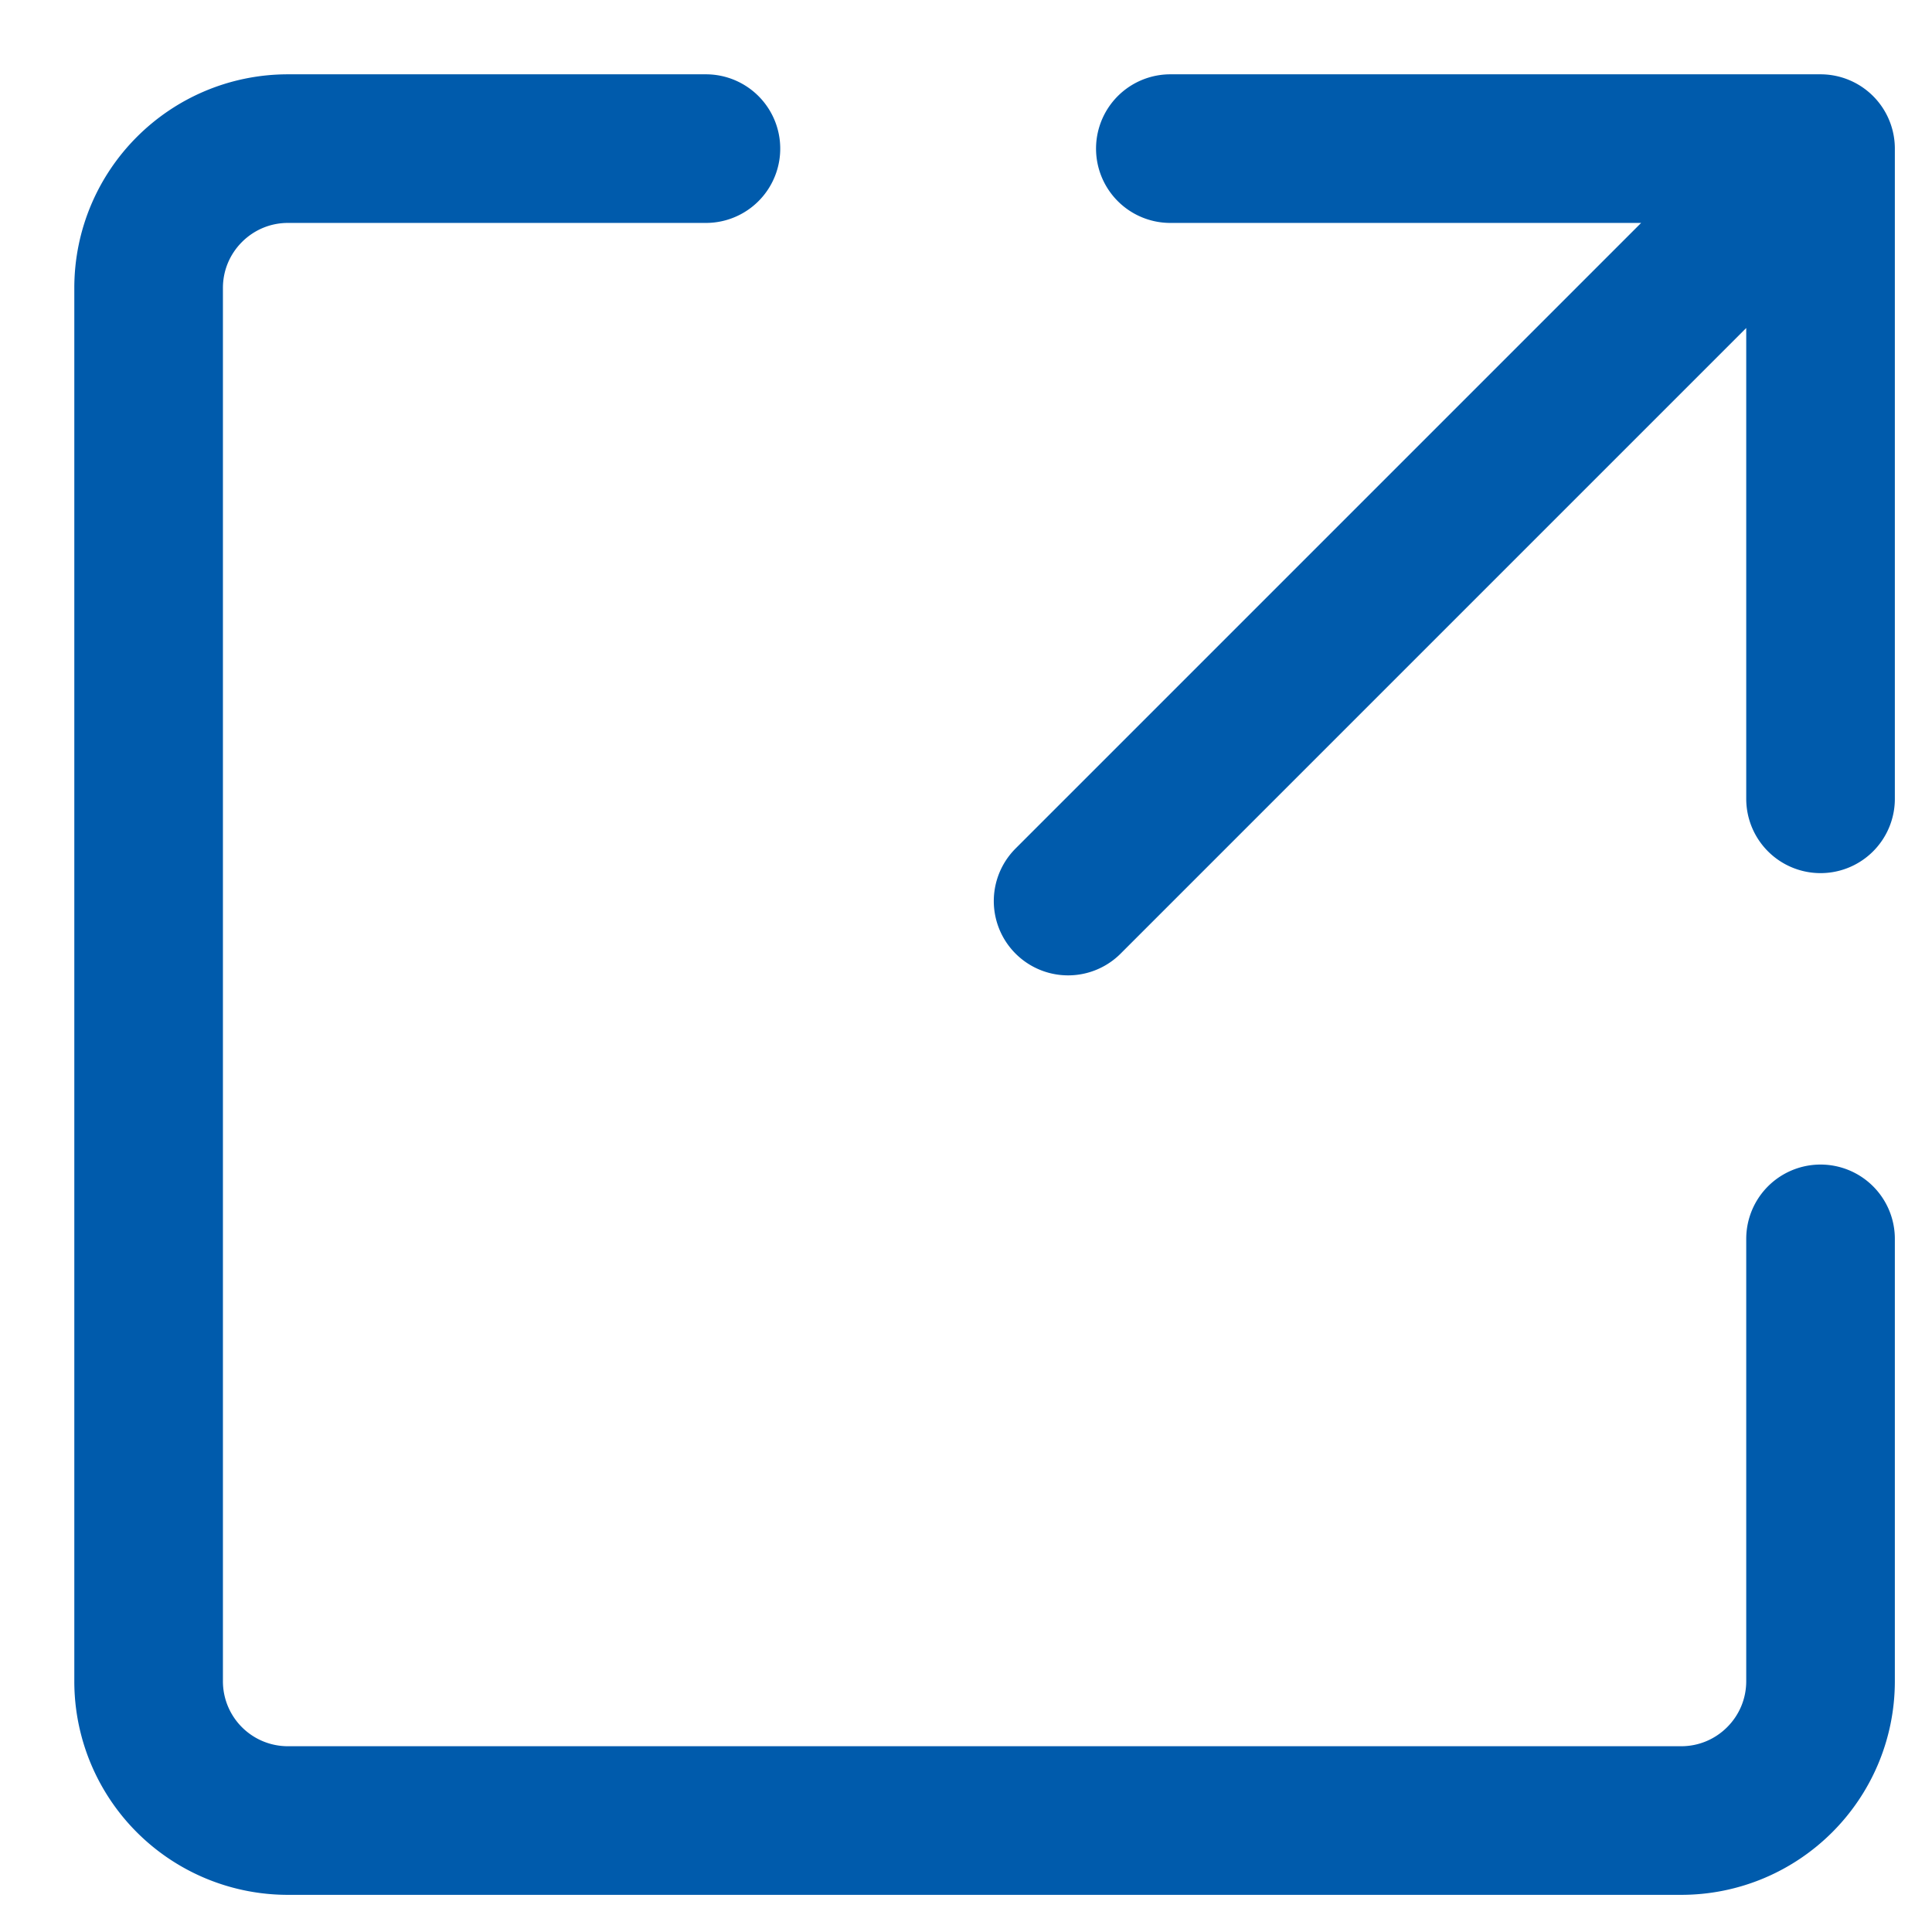<svg width="13" height="13" viewBox="0 0 13 13" fill="none" xmlns="http://www.w3.org/2000/svg"><path d="M7.875 1h4.375v4.375m0 2.961v2.976c0 .518-.42.938-.938.938H1.938A.937.937 0 011 11.312V1.938C1 1.42 1.42 1 1.938 1H4.75m2.437 5.063L11.97 1.28" stroke="#005BAC" stroke-linecap="round" stroke-linejoin="round"/></svg>
